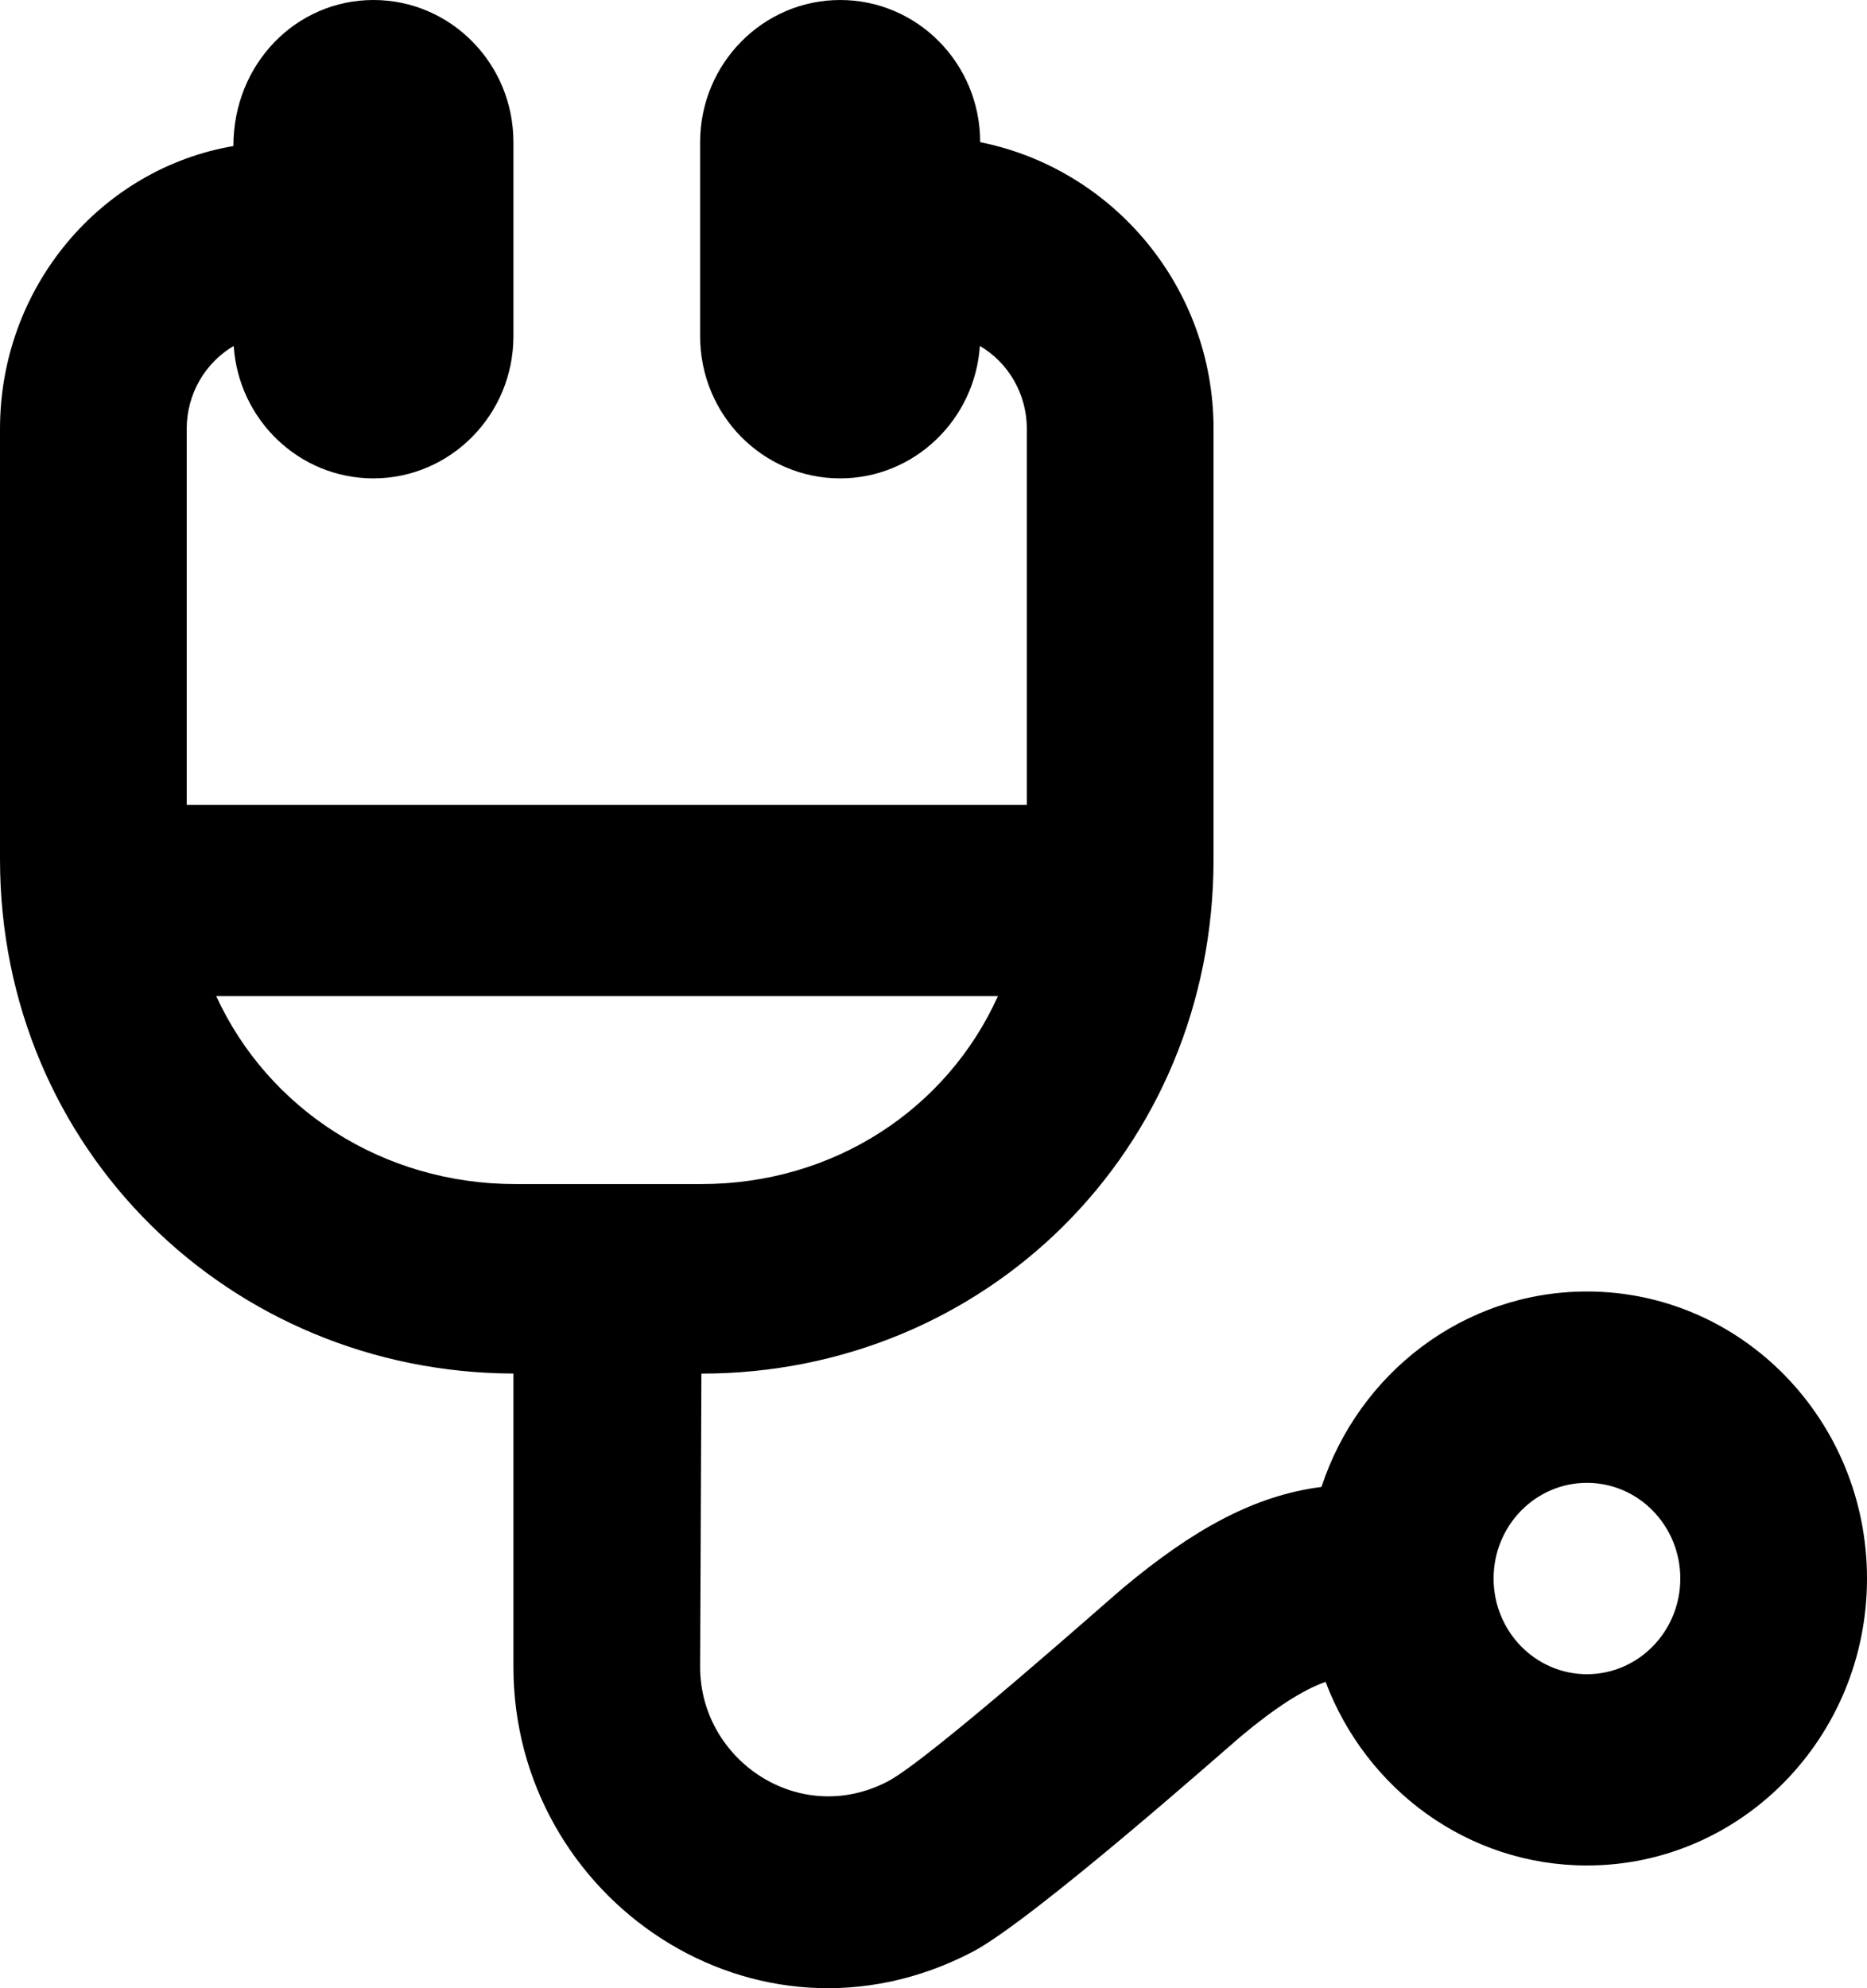 <svg xmlns="http://www.w3.org/2000/svg" width="31" height="33" viewBox="0 0 31 33">
    <path d="M6.2 0c1.284 0 2.325 1.054 2.325 2.36V5.58c0 1.303-1.044 2.36-2.325 2.36-1.23 0-2.237-.968-2.32-2.198-.466.274-.78.788-.78 1.378v6.238h13.95V7.12c0-.59-.314-1.105-.78-1.378-.083 1.228-1.092 2.198-2.32 2.198-1.284 0-2.325-1.054-2.325-2.36V2.36C11.625 1.057 12.669 0 13.95 0c1.284 0 2.325 1.054 2.325 2.36 2.2.44 3.875 2.398 3.875 4.759v7.141c0 4.827-3.787 8.539-8.504 8.539l-.021 4.869c0 1.548 1.644 2.666 3.115 1.9.684-.357 3.667-3.011 3.907-3.211 1.154-.964 2.174-1.535 3.295-1.677.62-1.886 2.359-3.244 4.408-3.244 2.568 0 4.65 2.133 4.65 4.764 0 2.63-2.082 4.763-4.65 4.763-1.978 0-3.667-1.265-4.34-3.048-.38.136-.833.426-1.405.904-.2.167-3.464 3.06-4.46 3.579-3.588 1.87-7.62-.872-7.62-4.73v-4.87C3.829 22.782 0 19.082 0 14.26V7.12c0-2.36 1.677-4.32 3.875-4.696C3.875 1.057 4.919 0 6.2 0zM3.59 16.533c.861 1.876 2.768 3.12 4.968 3.12h3.088c2.2 0 4.078-1.245 4.924-3.12H3.59zm22.76 11.255c.856 0 1.55-.711 1.55-1.588 0-.877-.694-1.588-1.55-1.588-.856 0-1.55.71-1.55 1.588 0 .877.694 1.588 1.55 1.588z"/>
</svg>